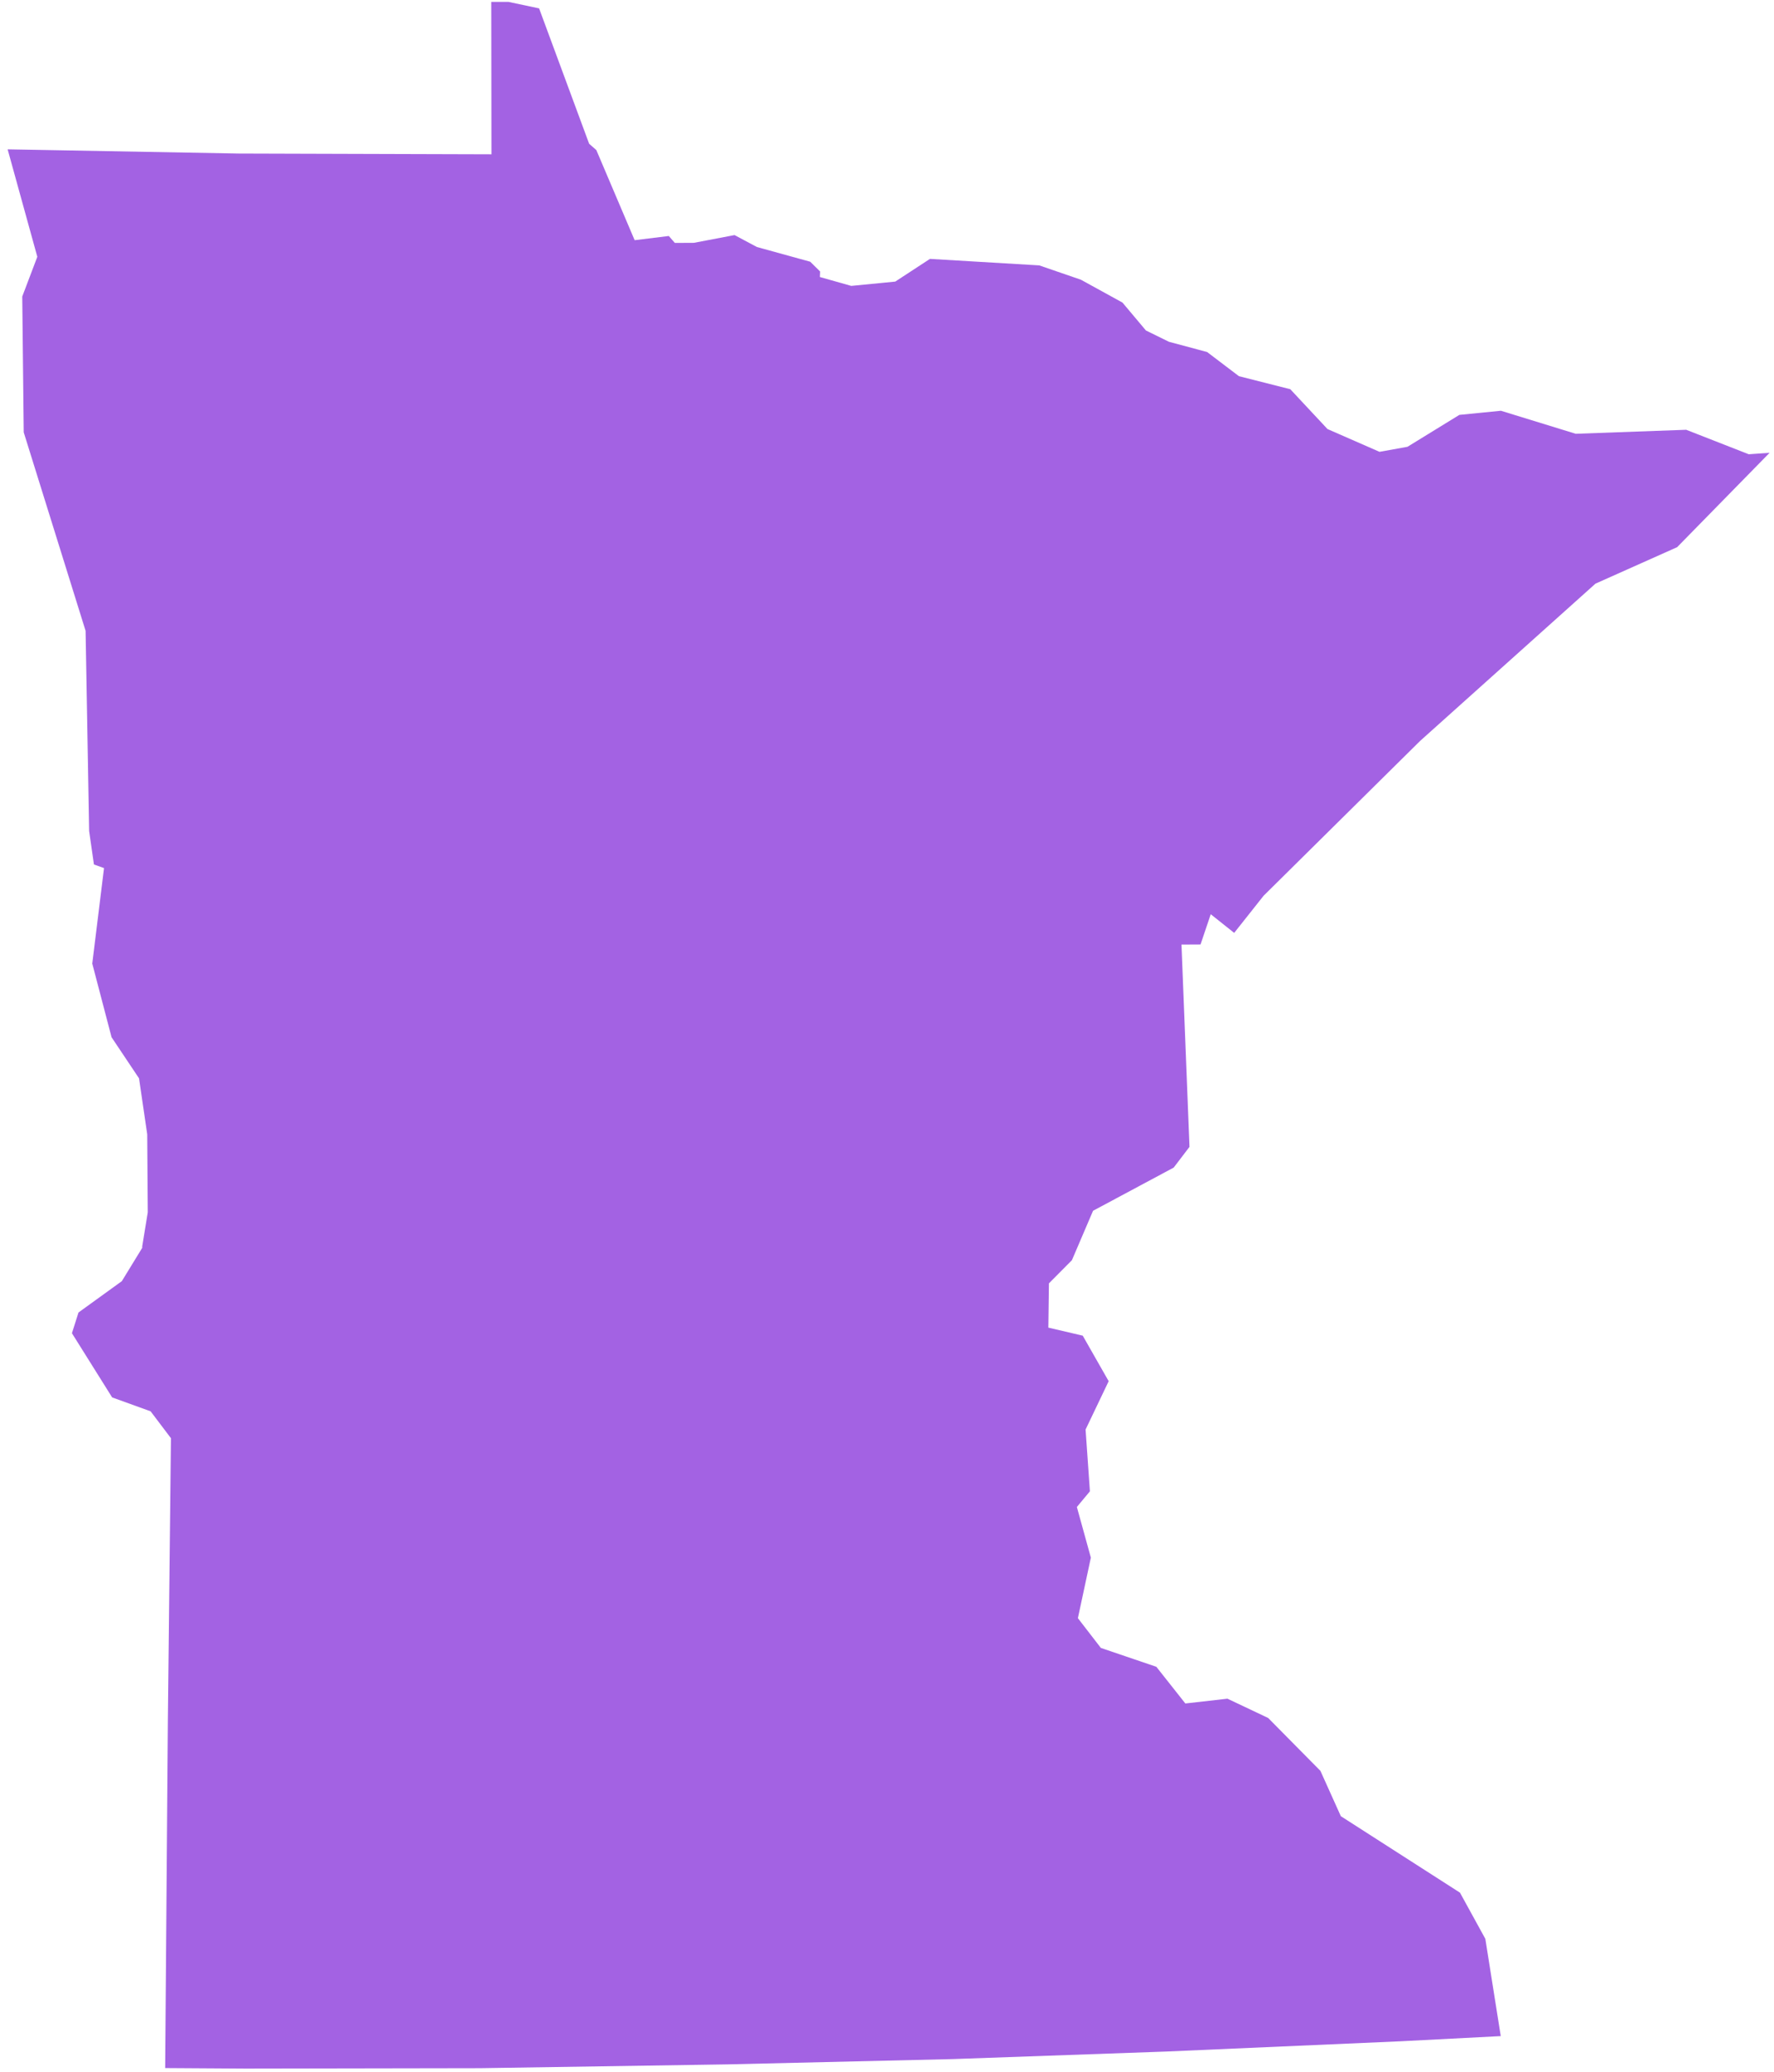 <svg width="203" height="237" viewBox="0 0 203 237" fill="none" xmlns="http://www.w3.org/2000/svg">
<path d="M162.497 84.764L182.57 66.766L191.916 62.593L202.496 51.797L200.111 51.964L192.95 49.163L180.312 49.622L171.753 46.988L166.998 47.459L161.058 51.11L157.86 51.686L151.906 49.08L147.648 44.523L141.773 43.034L138.13 40.269L133.757 39.095L131.128 37.803L128.445 34.613L123.685 31.996L118.924 30.359L106.416 29.615L102.444 32.212L97.411 32.705L93.822 31.69L93.847 31.057L92.713 29.939L86.614 28.257L84.055 26.891L79.402 27.778L77.222 27.789L76.532 26.996L72.623 27.476L68.239 17.167L67.416 16.446L61.69 0.959L58.188 0.217L56.216 0.217L56.238 17.651L27.301 17.564L0.945 17.085L0.876 17.09L4.27 29.375L2.546 33.922L2.715 49.453L9.794 72.165L10.199 95.062L10.749 98.891L11.903 99.303L10.558 110.226L12.765 118.652L15.909 123.355L16.847 129.758L16.909 138.686L16.271 142.595L16.281 142.735L13.941 146.556L8.983 150.139L8.231 152.51L12.832 159.854L17.235 161.446L19.561 164.52L19.21 196.753L18.9 236.573L28.122 236.632L54.935 236.586L83.275 236.15L109.06 235.544L133.494 234.68L160.226 233.511L171.732 232.917L169.968 221.79L167.066 216.508L153.433 207.76L151.098 202.576L145.117 196.525L140.458 194.319L135.639 194.866L132.32 190.669L125.971 188.511L123.343 185.107L124.828 178.183L123.226 172.389L124.719 170.597L124.224 163.528L126.866 158L123.898 152.791L119.963 151.872L120.03 146.806L122.659 144.159L125.079 138.505L134.306 133.565L136.113 131.195L135.198 108.052L137.378 108.041L138.546 104.582L141.228 106.716L144.591 102.472L162.497 84.764Z" fill="#A362E3"/>
</svg>
